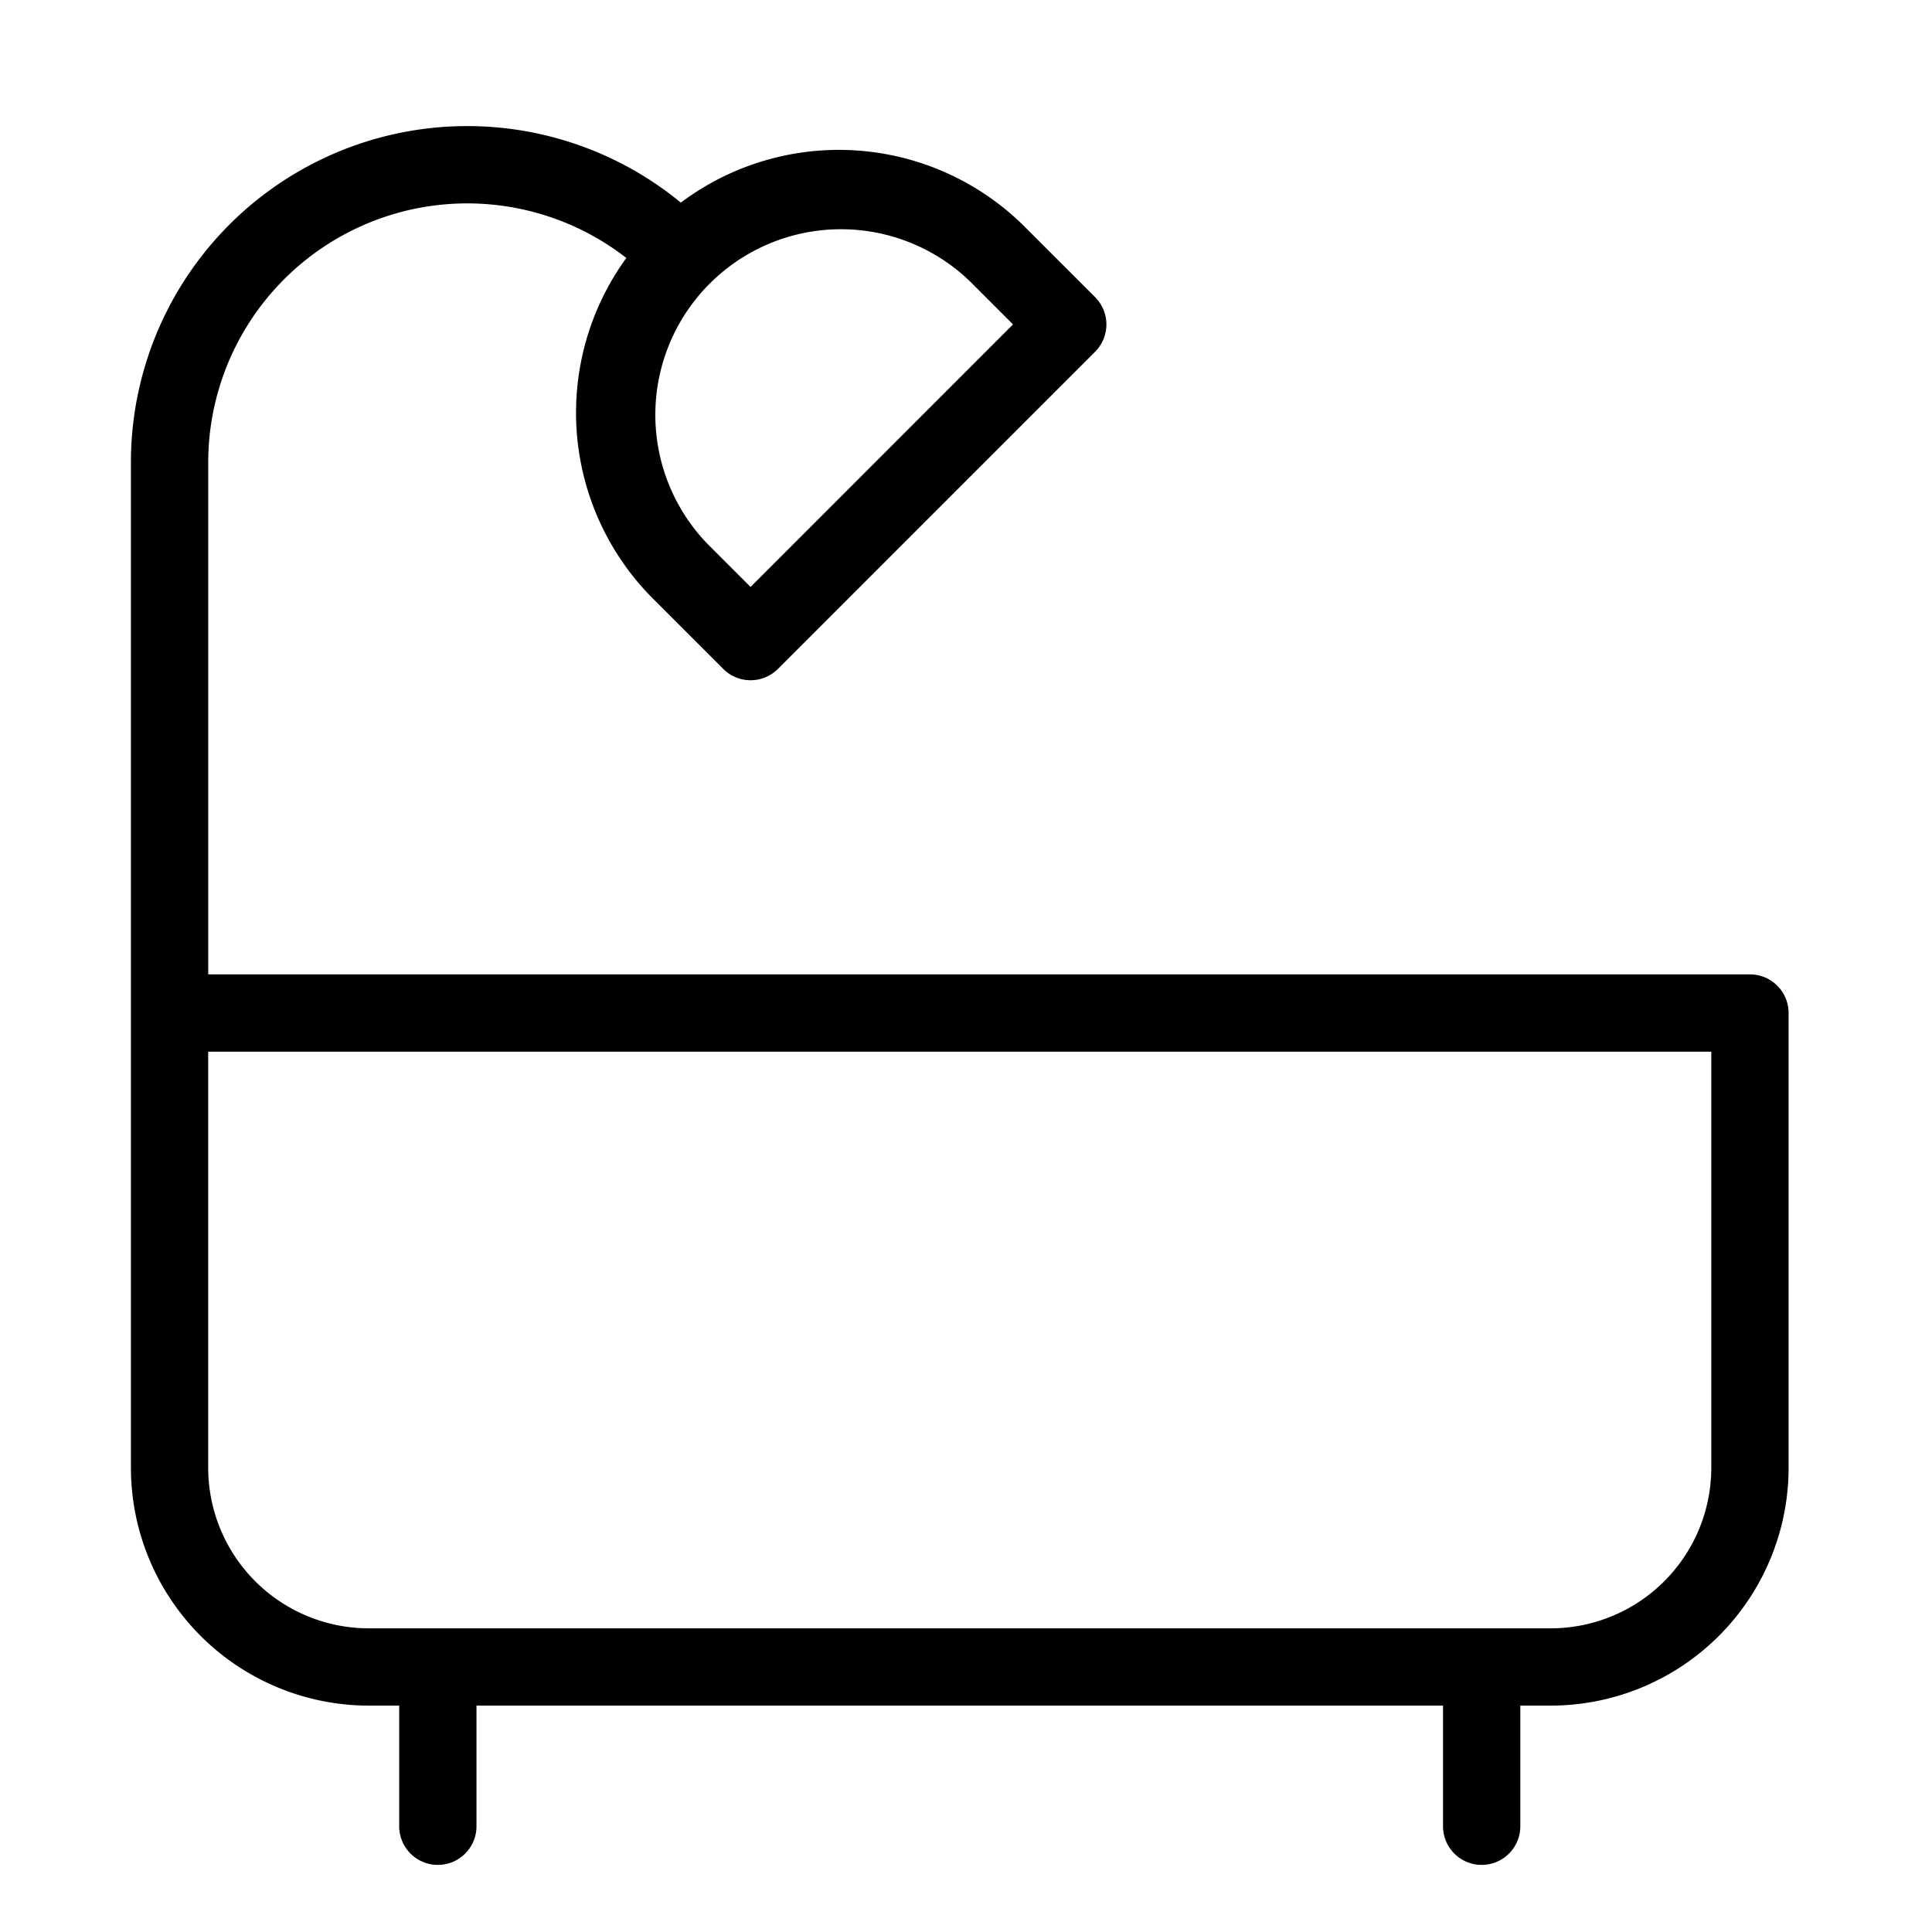 <svg height="512" viewBox="0 0 100 100" width="512" xmlns="http://www.w3.org/2000/svg"><g id="Layer_50" data-name="Layer 50"><path d="m6.776 23.941v52.035a12.32 12.32 0 0 0 12.307 12.306h1.58v6.245a2 2 0 0 0 4 0v-6.245h50.028v6.245a2 2 0 1 0 4 0v-6.245h1.58a12.32 12.32 0 0 0 12.307-12.306v-23.542a2 2 0 0 0 -2-2h-79.8v-26.493a13.409 13.409 0 0 1 21.642-10.588 13.62 13.62 0 0 0 1.367 17.623l3.649 3.648a2 2 0 0 0 2.828 0l16.417-16.417a2 2 0 0 0 0-2.829l-3.649-3.648a13.618 13.618 0 0 0 -17.792-1.242 17.408 17.408 0 0 0 -28.464 13.453zm81.8 52.035a8.316 8.316 0 0 1 -8.307 8.306h-61.186a8.316 8.316 0 0 1 -8.307-8.306v-21.542h77.8zm-38.376-61.418 2.234 2.234-13.584 13.589-2.235-2.234a9.609 9.609 0 0 1 13.585-13.589z"/></g></svg>